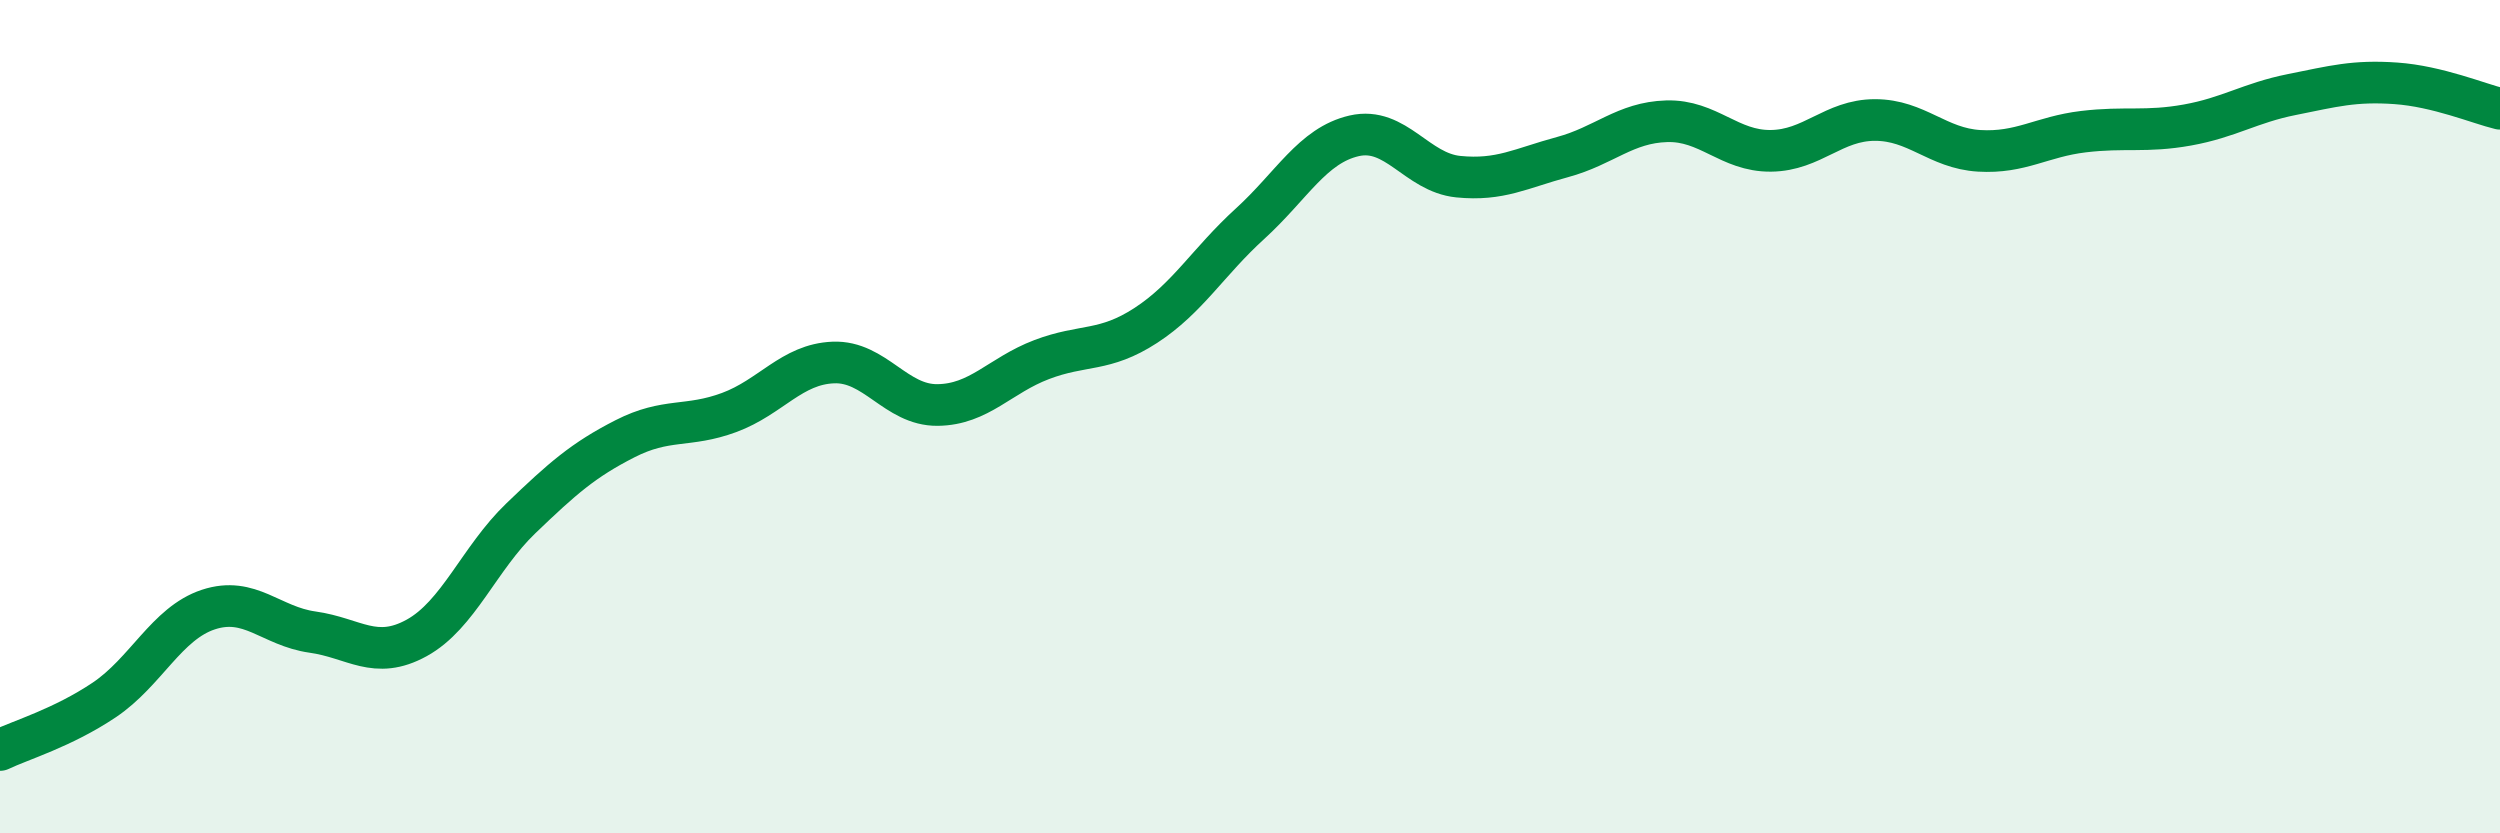 
    <svg width="60" height="20" viewBox="0 0 60 20" xmlns="http://www.w3.org/2000/svg">
      <path
        d="M 0,18 C 0.5,17.76 1.5,17.47 2.5,16.8 C 3.5,16.13 4,14.96 5,14.63 C 6,14.3 6.5,15.03 7.5,15.17 C 8.5,15.31 9,15.86 10,15.31 C 11,14.76 11.5,13.4 12.5,12.44 C 13.5,11.48 14,11.04 15,10.53 C 16,10.02 16.5,10.27 17.5,9.9 C 18.5,9.53 19,8.74 20,8.7 C 21,8.66 21.5,9.73 22.5,9.72 C 23.5,9.71 24,9.01 25,8.63 C 26,8.25 26.5,8.46 27.5,7.81 C 28.5,7.16 29,6.28 30,5.37 C 31,4.46 31.5,3.49 32.5,3.26 C 33.5,3.03 34,4.14 35,4.24 C 36,4.34 36.5,4.04 37.5,3.77 C 38.5,3.5 39,2.94 40,2.91 C 41,2.88 41.5,3.63 42.5,3.62 C 43.5,3.61 44,2.88 45,2.88 C 46,2.88 46.5,3.56 47.5,3.62 C 48.5,3.68 49,3.28 50,3.16 C 51,3.04 51.5,3.18 52.5,3 C 53.5,2.82 54,2.47 55,2.27 C 56,2.07 56.5,1.93 57.5,2 C 58.5,2.07 59.5,2.49 60,2.61L60 20L0 20Z"
        fill="#008740"
        opacity="0.1"
        stroke-linecap="round"
        stroke-linejoin="round"
      />
      <path
        d="M 0,18 C 0.5,17.76 1.5,17.47 2.5,16.8 C 3.5,16.13 4,14.96 5,14.63 C 6,14.3 6.5,15.03 7.5,15.17 C 8.5,15.31 9,15.86 10,15.31 C 11,14.76 11.5,13.4 12.5,12.44 C 13.5,11.48 14,11.04 15,10.53 C 16,10.02 16.5,10.27 17.5,9.9 C 18.5,9.53 19,8.74 20,8.7 C 21,8.66 21.5,9.73 22.5,9.72 C 23.5,9.71 24,9.01 25,8.63 C 26,8.25 26.5,8.46 27.5,7.81 C 28.5,7.16 29,6.28 30,5.37 C 31,4.46 31.5,3.49 32.5,3.26 C 33.5,3.03 34,4.14 35,4.24 C 36,4.34 36.5,4.04 37.5,3.77 C 38.5,3.5 39,2.94 40,2.91 C 41,2.88 41.5,3.63 42.5,3.62 C 43.5,3.61 44,2.88 45,2.88 C 46,2.88 46.5,3.56 47.5,3.62 C 48.5,3.68 49,3.28 50,3.16 C 51,3.04 51.5,3.18 52.5,3 C 53.5,2.82 54,2.47 55,2.27 C 56,2.07 56.5,1.93 57.5,2 C 58.5,2.07 59.5,2.49 60,2.61"
        stroke="#008740"
        stroke-width="1"
        fill="none"
        stroke-linecap="round"
        stroke-linejoin="round"
      />
    </svg>
  